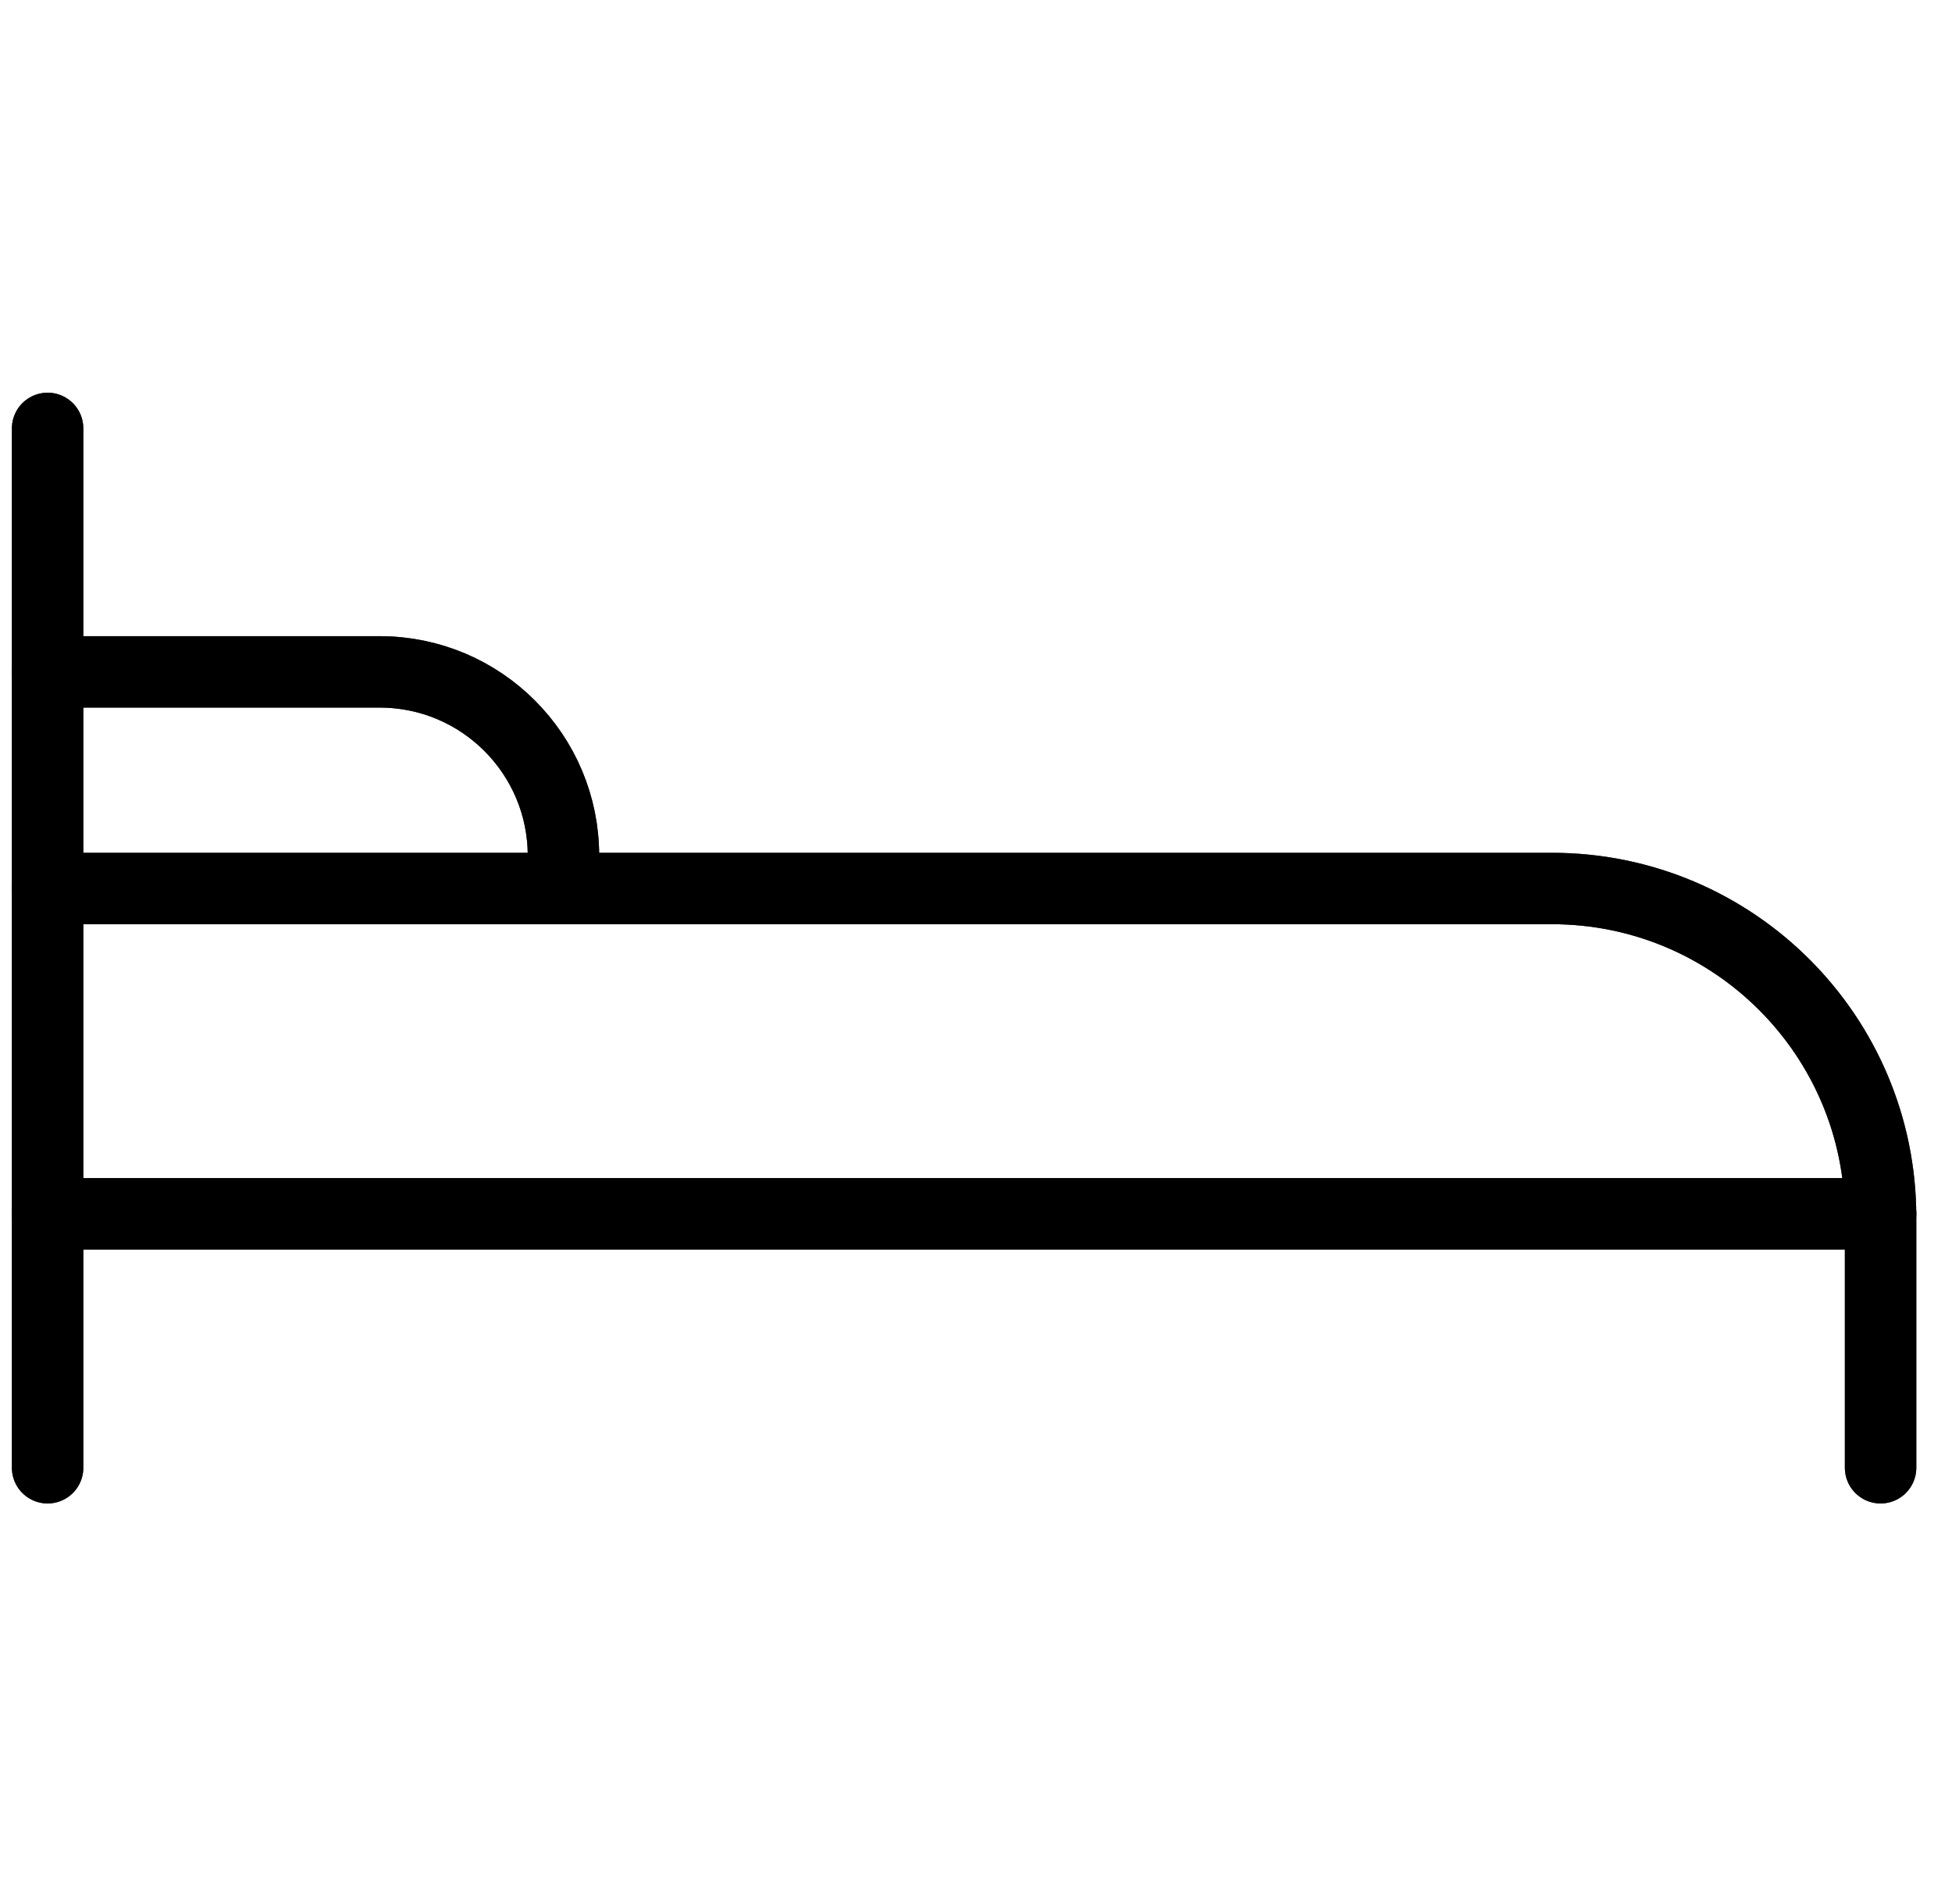 <svg width="41" height="40" viewBox="0 0 41 40" fill="none" xmlns="http://www.w3.org/2000/svg">
<path d="M1 14.115H7.974C10.11 14.115 11.835 15.847 11.835 17.976V18.116" stroke="black" stroke-width="1.5" stroke-miterlimit="10" stroke-linecap="round"/>
<path d="M1 14.115H7.974C10.11 14.115 11.835 15.847 11.835 17.976V18.116" stroke="black" stroke-opacity="0.2" stroke-width="1.5" stroke-miterlimit="10" stroke-linecap="round"/>
<path d="M1 14.115H7.974C10.11 14.115 11.835 15.847 11.835 17.976V18.116" stroke="black" stroke-opacity="0.2" stroke-width="1.5" stroke-miterlimit="10" stroke-linecap="round"/>
<path d="M1 14.115H7.974C10.11 14.115 11.835 15.847 11.835 17.976V18.116" stroke="black" stroke-opacity="0.2" stroke-width="1.5" stroke-miterlimit="10" stroke-linecap="round"/>
<path d="M1 14.115H7.974C10.11 14.115 11.835 15.847 11.835 17.976V18.116" stroke="black" stroke-opacity="0.2" stroke-width="1.5" stroke-miterlimit="10" stroke-linecap="round"/>
<path d="M1 14.115H7.974C10.11 14.115 11.835 15.847 11.835 17.976V18.116" stroke="black" stroke-opacity="0.2" stroke-width="1.5" stroke-miterlimit="10" stroke-linecap="round"/>
<path d="M1 9V30.835" stroke="black" stroke-width="1.5" stroke-miterlimit="10" stroke-linecap="round"/>
<path d="M1 9V30.835" stroke="black" stroke-opacity="0.2" stroke-width="1.5" stroke-miterlimit="10" stroke-linecap="round"/>
<path d="M1 9V30.835" stroke="black" stroke-opacity="0.2" stroke-width="1.5" stroke-miterlimit="10" stroke-linecap="round"/>
<path d="M1 9V30.835" stroke="black" stroke-opacity="0.2" stroke-width="1.5" stroke-miterlimit="10" stroke-linecap="round"/>
<path d="M1 9V30.835" stroke="black" stroke-opacity="0.2" stroke-width="1.5" stroke-miterlimit="10" stroke-linecap="round"/>
<path d="M1 9V30.835" stroke="black" stroke-opacity="0.2" stroke-width="1.5" stroke-miterlimit="10" stroke-linecap="round"/>
<path d="M1 25.5H39.5" stroke="black" stroke-width="1.5" stroke-miterlimit="10" stroke-linecap="round"/>
<path d="M1 25.5H39.5" stroke="black" stroke-opacity="0.2" stroke-width="1.5" stroke-miterlimit="10" stroke-linecap="round"/>
<path d="M1 25.5H39.5" stroke="black" stroke-opacity="0.2" stroke-width="1.5" stroke-miterlimit="10" stroke-linecap="round"/>
<path d="M1 25.5H39.5" stroke="black" stroke-opacity="0.2" stroke-width="1.5" stroke-miterlimit="10" stroke-linecap="round"/>
<path d="M1 25.5H39.5" stroke="black" stroke-opacity="0.2" stroke-width="1.5" stroke-miterlimit="10" stroke-linecap="round"/>
<path d="M1 25.5H39.5" stroke="black" stroke-opacity="0.2" stroke-width="1.5" stroke-miterlimit="10" stroke-linecap="round"/>
<path d="M39.5 30.835V25.567C39.5 21.756 36.41 18.666 32.599 18.666H1" stroke="black" stroke-width="1.5" stroke-miterlimit="10" stroke-linecap="round"/>
<path d="M39.5 30.835V25.567C39.5 21.756 36.41 18.666 32.599 18.666H1" stroke="black" stroke-opacity="0.2" stroke-width="1.5" stroke-miterlimit="10" stroke-linecap="round"/>
<path d="M39.5 30.835V25.567C39.5 21.756 36.41 18.666 32.599 18.666H1" stroke="black" stroke-opacity="0.2" stroke-width="1.5" stroke-miterlimit="10" stroke-linecap="round"/>
<path d="M39.5 30.835V25.567C39.5 21.756 36.41 18.666 32.599 18.666H1" stroke="black" stroke-opacity="0.2" stroke-width="1.5" stroke-miterlimit="10" stroke-linecap="round"/>
<path d="M39.5 30.835V25.567C39.5 21.756 36.41 18.666 32.599 18.666H1" stroke="black" stroke-opacity="0.2" stroke-width="1.5" stroke-miterlimit="10" stroke-linecap="round"/>
<path d="M39.5 30.835V25.567C39.5 21.756 36.41 18.666 32.599 18.666H1" stroke="black" stroke-opacity="0.2" stroke-width="1.5" stroke-miterlimit="10" stroke-linecap="round"/>
</svg>
